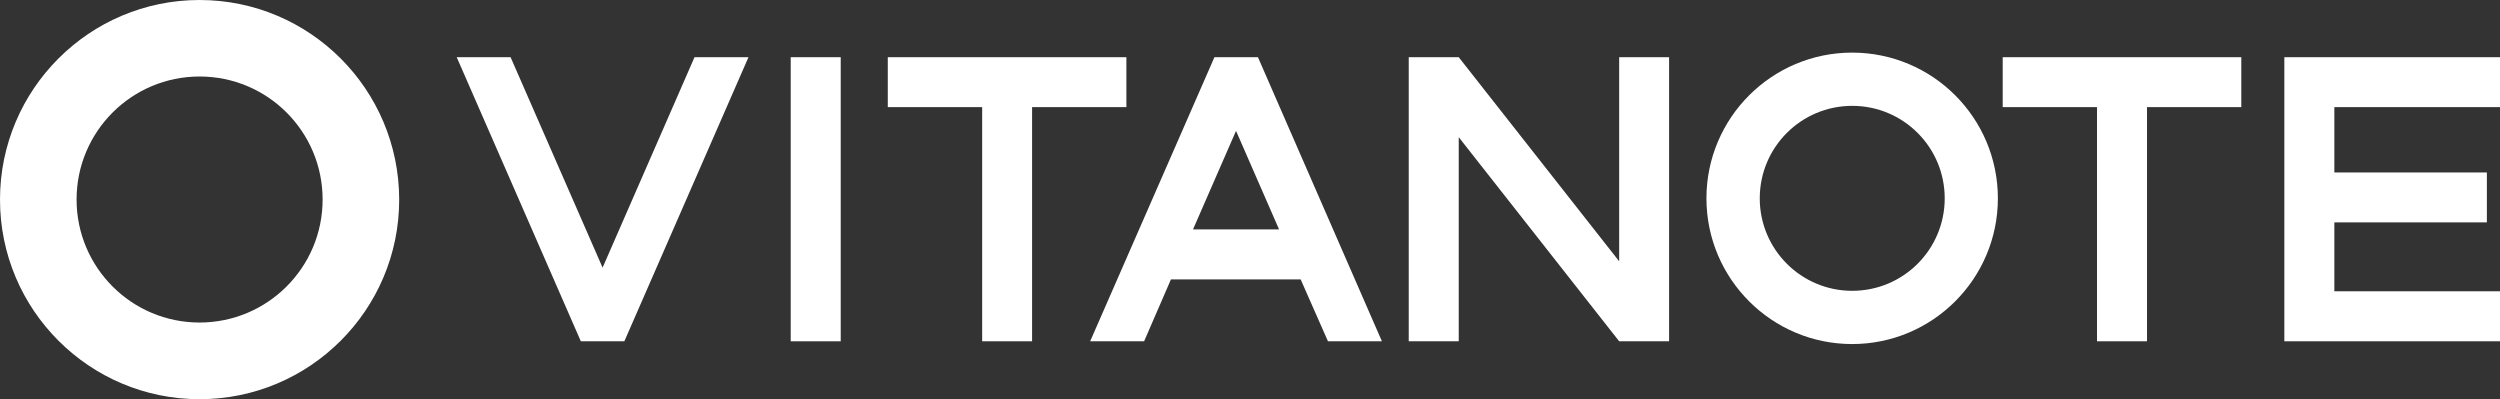 <?xml version="1.0" encoding="UTF-8"?><svg id="_レイヤー_2" xmlns="http://www.w3.org/2000/svg" viewBox="0 0 316.01 50.46"><rect x="0" y="0" width="316.01" height="50.46" fill="#333333" stroke="none"/><defs><style>.cls-1{fill:#fff;}</style></defs><g id="_レイヤー_1-2"><g><path class="cls-1" d="M25.23,0C11.3,0,0,11.3,0,25.23s11.3,25.23,25.23,25.23,25.23-11.3,25.23-25.23h0C50.44,11.29,39.16,.01,25.23,0Zm0,40.77c-8.59,0-15.55-6.96-15.55-15.55s6.96-15.55,15.55-15.55,15.55,6.96,15.55,15.55c0,8.59-6.96,15.54-15.55,15.55Z"/><polygon class="cls-1" points="204.67 33.03 184.39 7.23 178.07 7.23 178.07 43.14 184.39 43.14 184.39 17.34 204.67 43.14 210.98 43.14 210.98 7.23 204.67 7.23 204.67 33.03"/><polygon class="cls-1" points="316.01 13.54 316.01 7.23 288.75 7.23 288.75 43.14 316.01 43.14 316.01 36.82 295.07 36.82 295.07 28.11 314.35 28.11 314.35 21.8 295.07 21.8 295.07 13.54 316.01 13.54"/><rect class="cls-1" x="99.95" y="7.23" width="6.32" height="35.91"/><polygon class="cls-1" points="76.17 33.83 64.54 7.23 57.73 7.23 73.42 43.14 78.92 43.14 94.61 7.23 87.79 7.23 76.17 33.83"/><path class="cls-1" d="M153.51,7.23l-15.71,35.91h6.82l3.39-7.82h16.4l3.45,7.82h6.82l-15.67-35.91h-5.5Zm-2.71,21.77l5.44-12.46,5.44,12.46h-10.88Z"/><polygon class="cls-1" points="142.38 7.23 112.22 7.23 112.22 13.54 124.15 13.54 124.15 43.14 130.46 43.14 130.46 13.54 142.38 13.54 142.38 7.23"/><polygon class="cls-1" points="253.15 13.54 265.07 13.54 265.07 43.14 271.39 43.14 271.39 13.54 283.31 13.54 283.31 7.23 253.15 7.23 253.15 13.54"/><path class="cls-1" d="M234.13,6.65c-10.17,0-18.42,8.24-18.43,18.41,0,10.17,8.24,18.42,18.41,18.43,10.17,0,18.42-8.24,18.43-18.41h0c0-10.18-8.24-18.42-18.41-18.43Zm0,30.11c-6.46,0-11.69-5.23-11.69-11.69s5.23-11.69,11.69-11.69,11.69,5.23,11.69,11.69-5.23,11.69-11.69,11.69Z"/></g></g></svg>